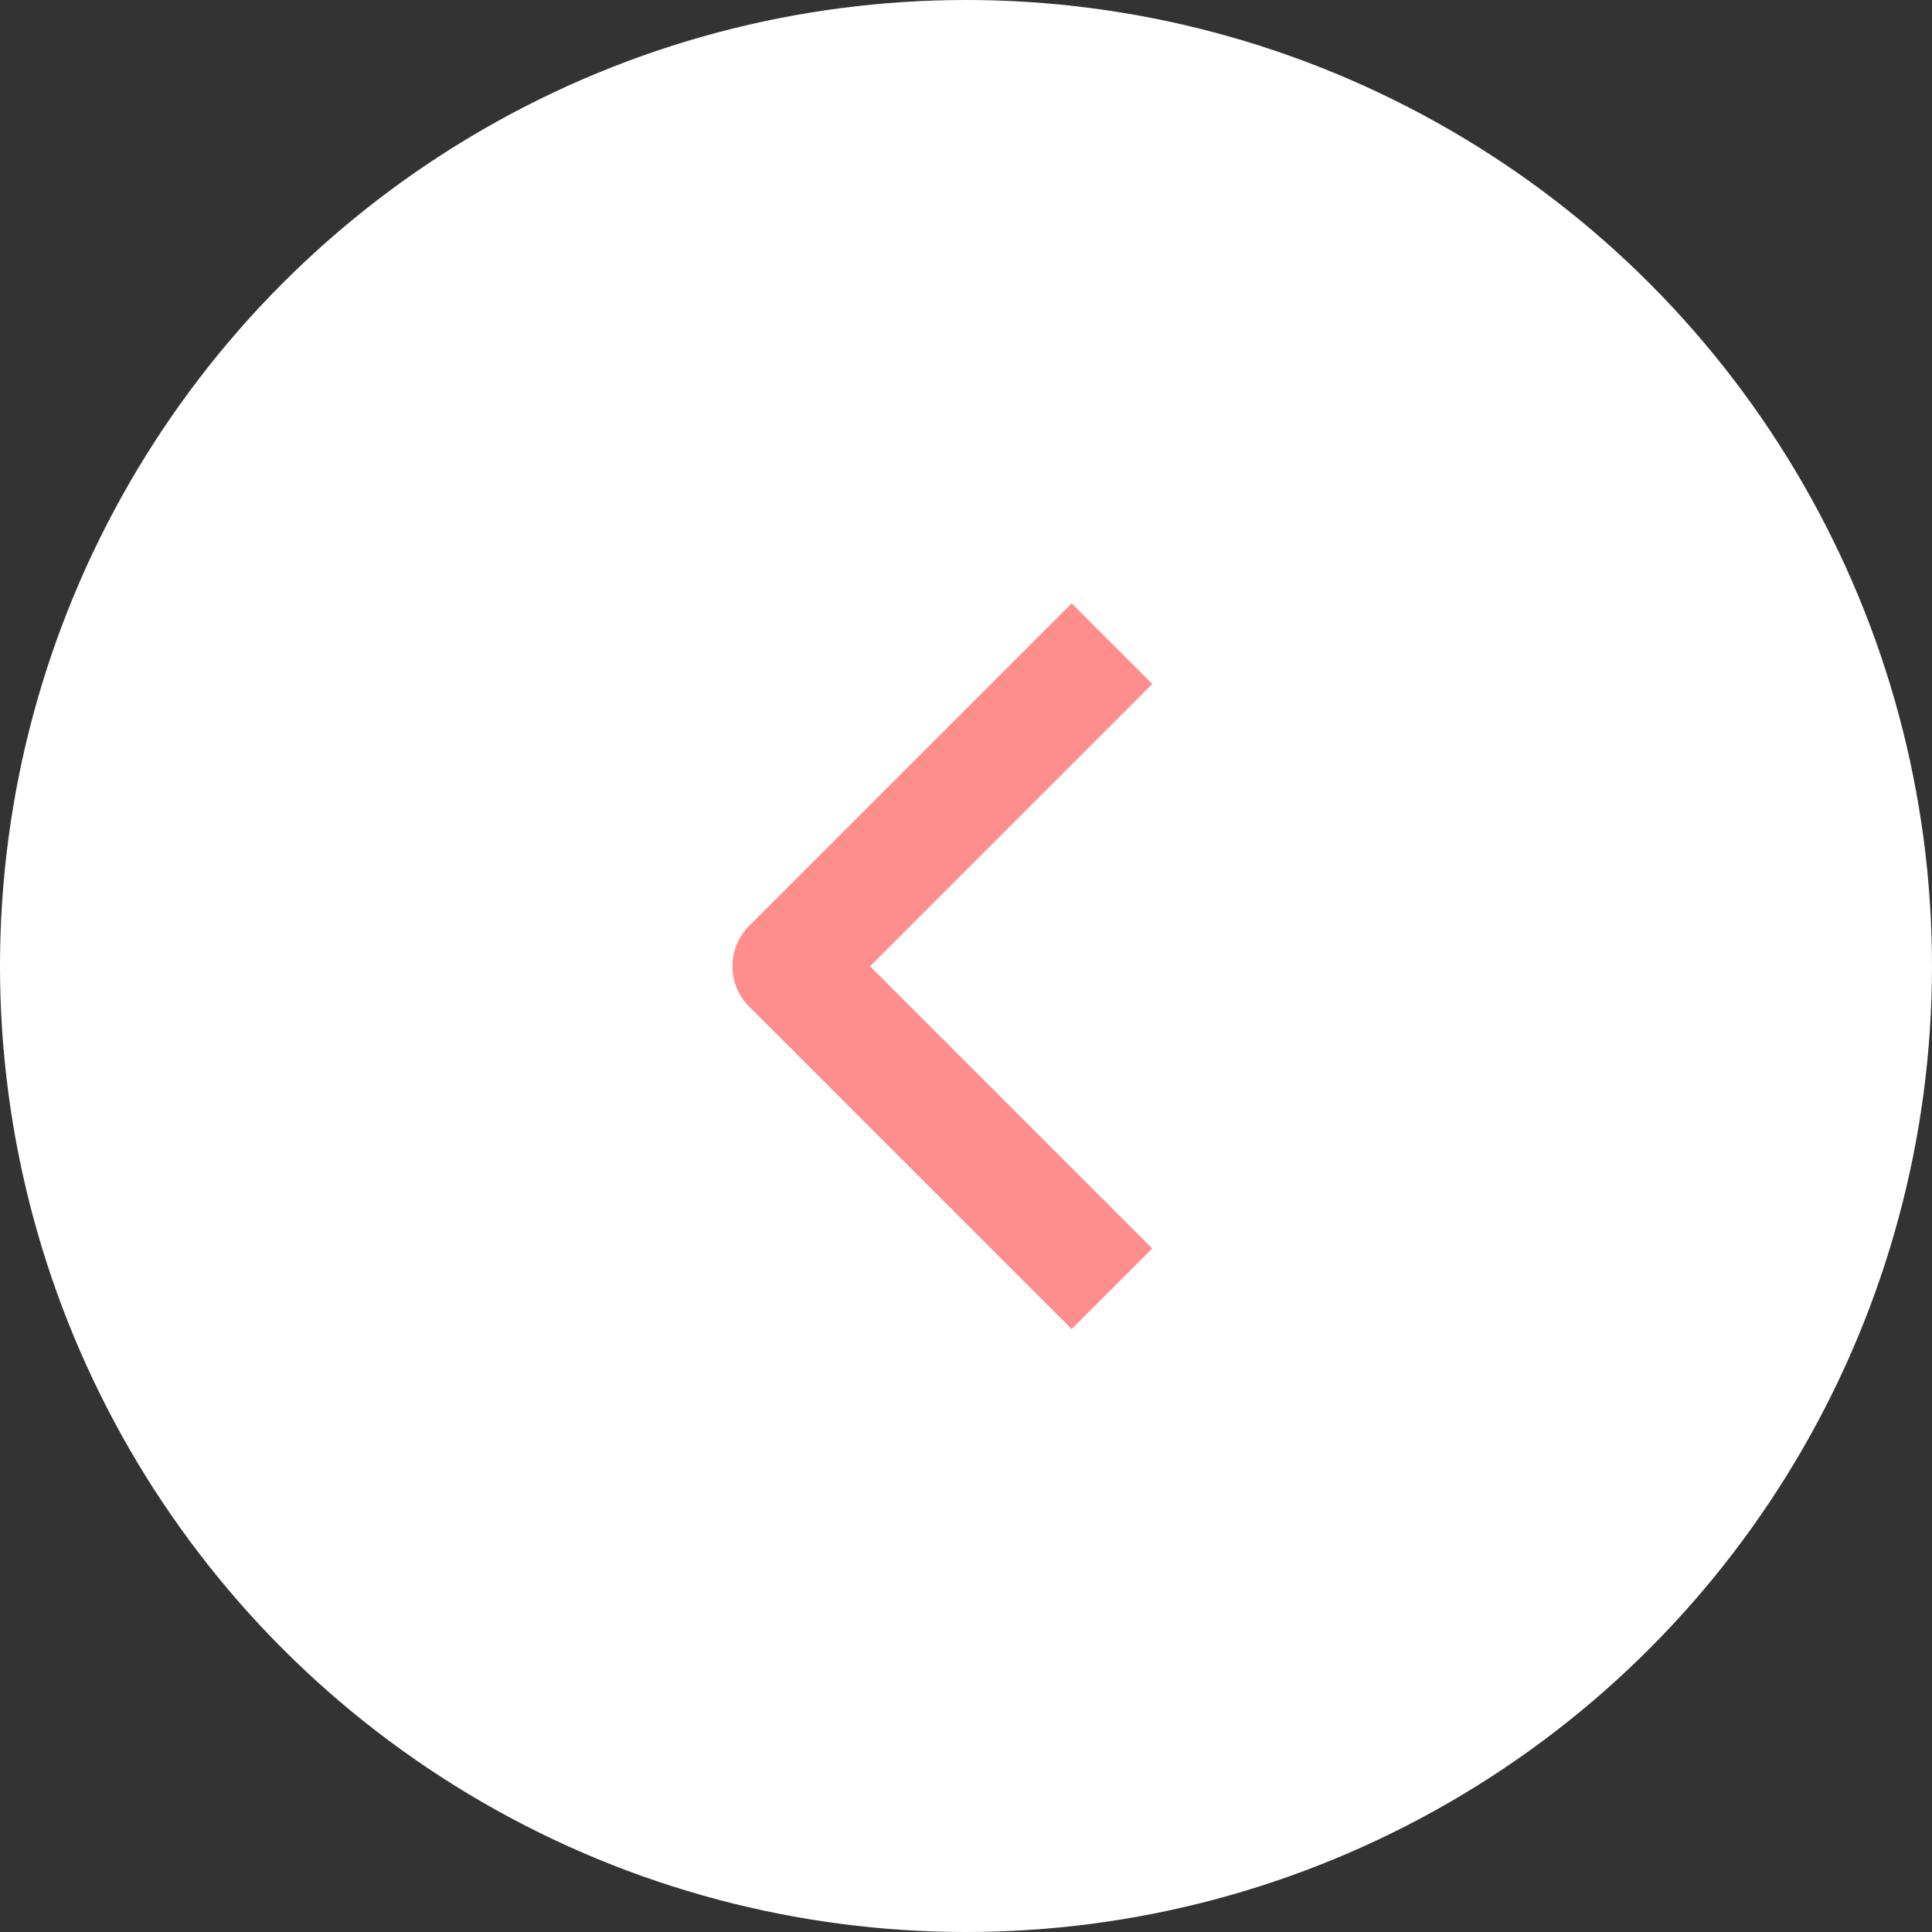 <?xml version="1.0" encoding="UTF-8"?> <svg xmlns="http://www.w3.org/2000/svg" width="48" height="48" viewBox="0 0 48 48" fill="none"><rect x="0" y="0" width="48" height="48" fill="#333333" stroke="none"/><circle cx="24" cy="24" r="24" fill="white"></circle><path fill-rule="evenodd" clip-rule="evenodd" d="M18.611 25.007L26.625 33.021L28.628 31.018L21.616 24.006L28.628 16.993L26.625 14.99L18.611 23.004C18.345 23.27 18.196 23.63 18.196 24.006C18.196 24.381 18.345 24.742 18.611 25.007Z" fill="#FF8D8D"></path></svg> 